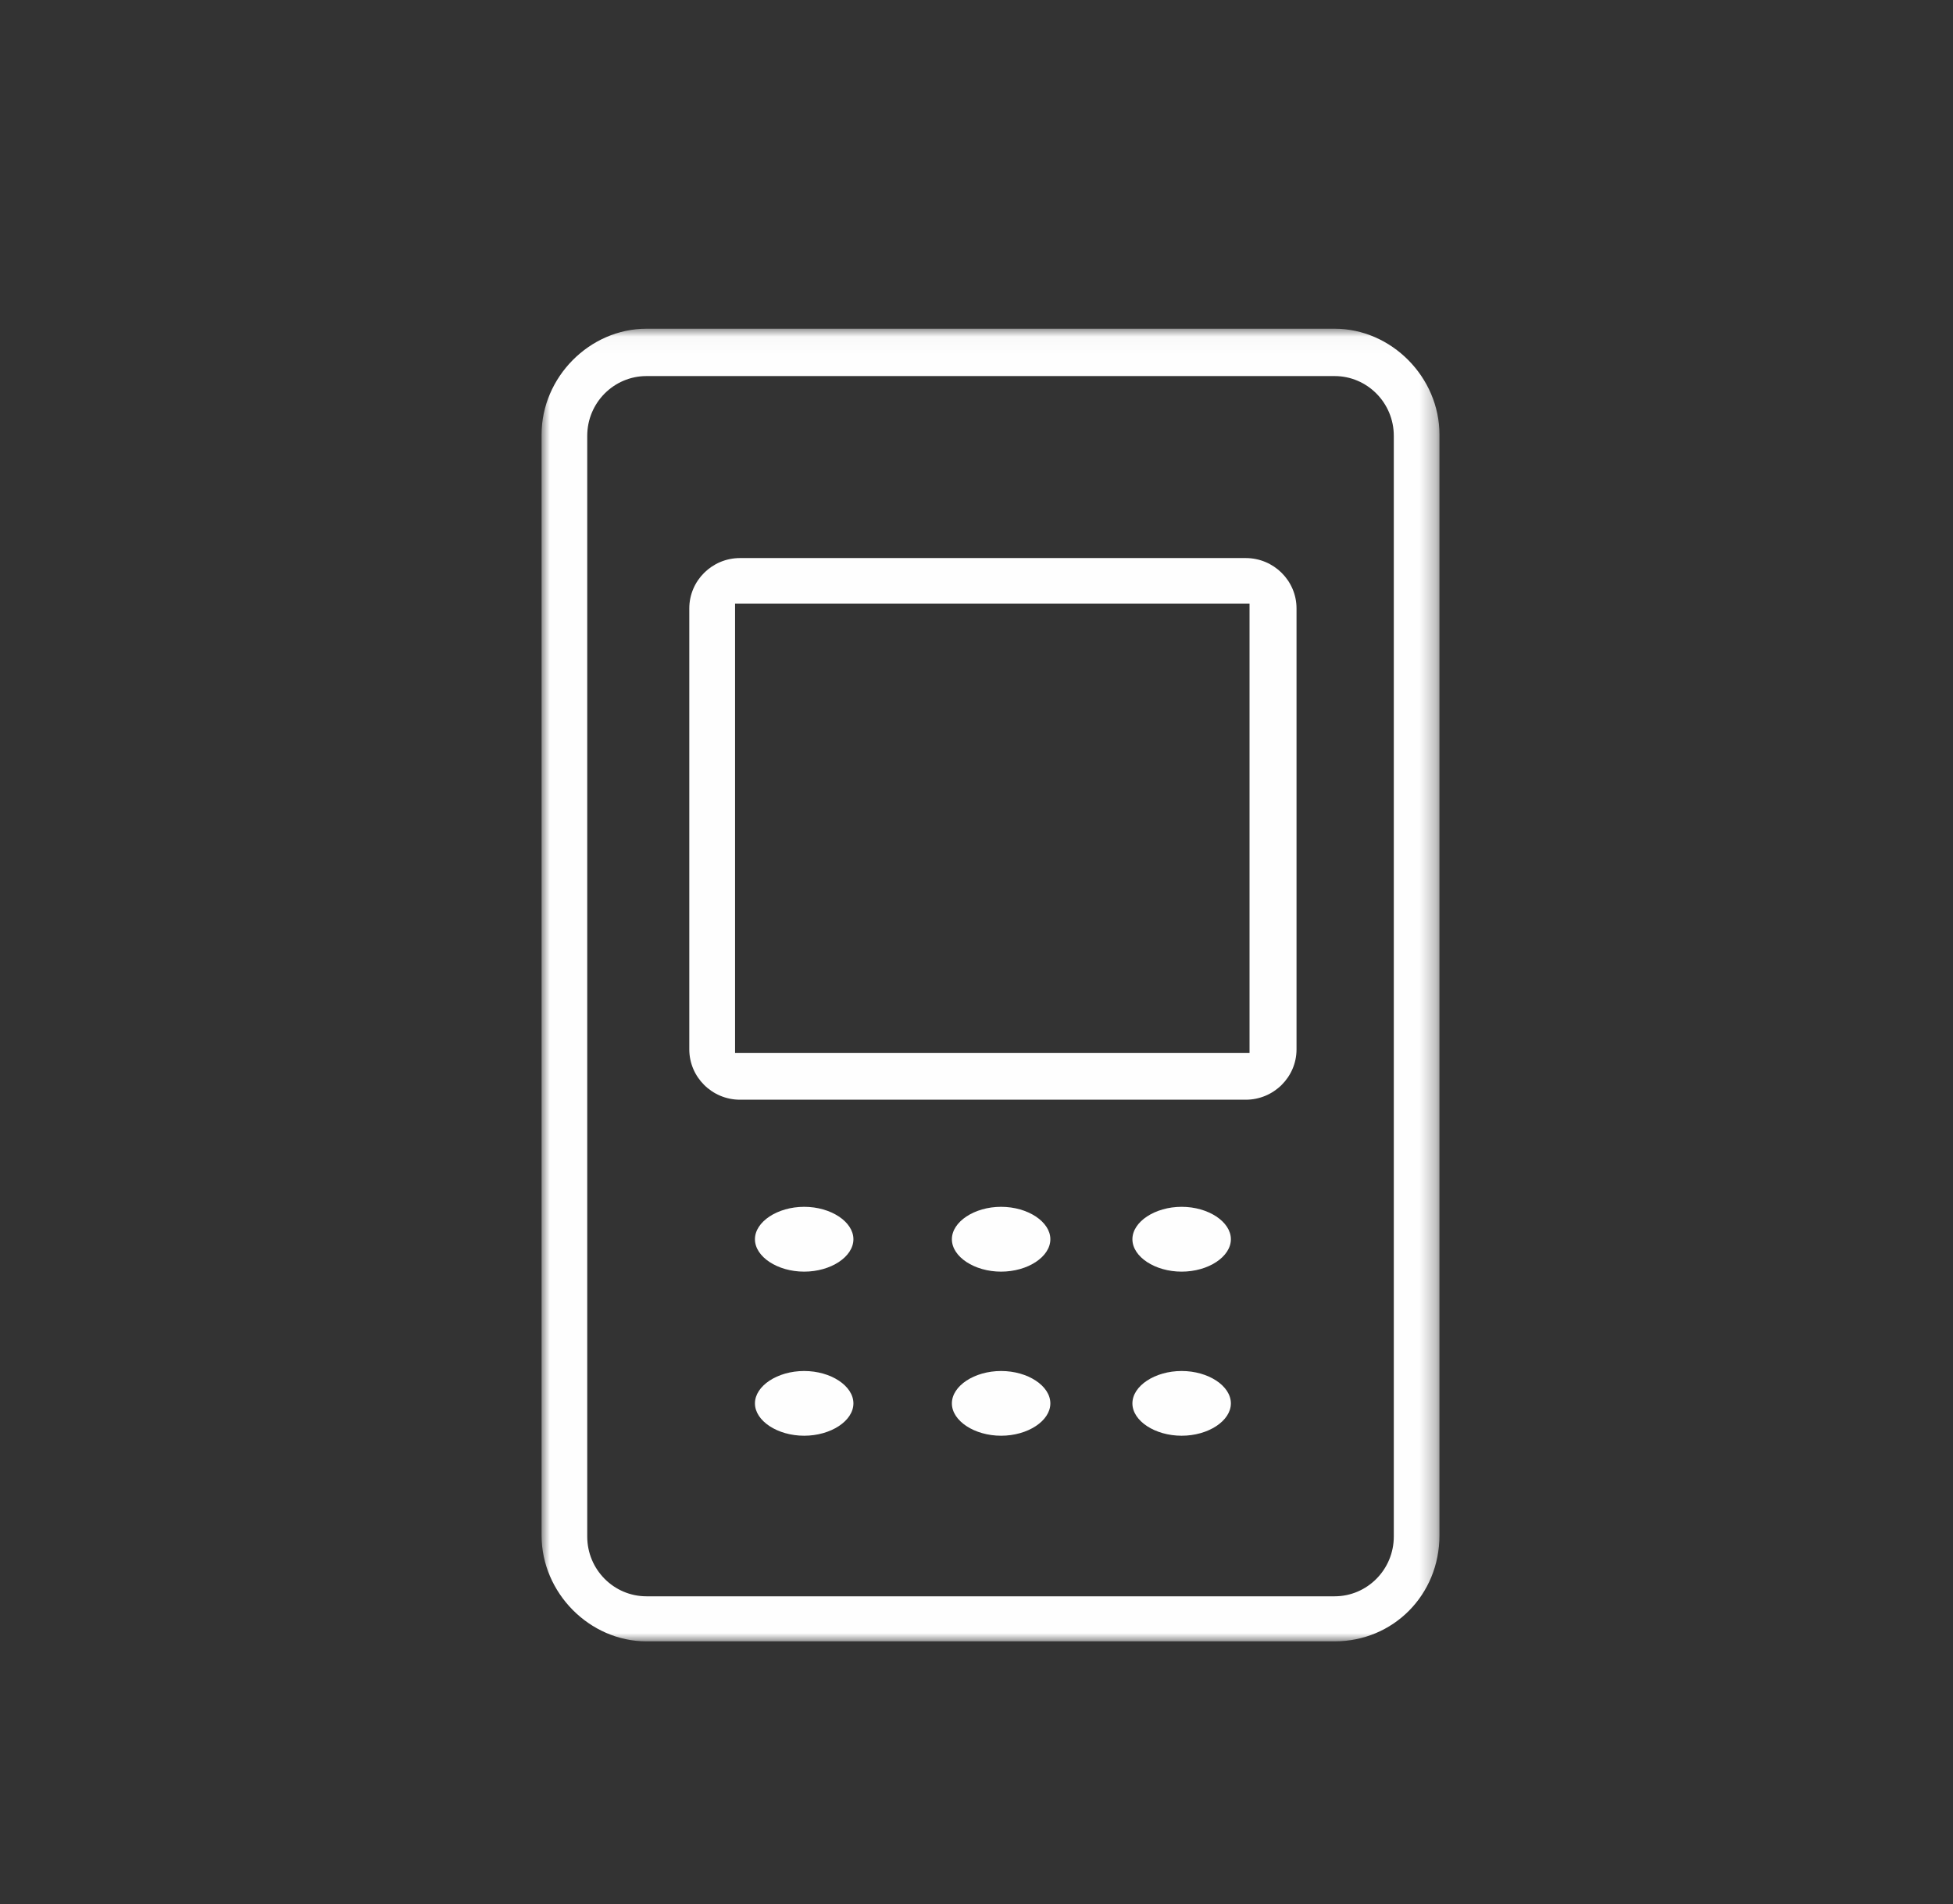 <?xml version="1.0" encoding="UTF-8"?>
<svg width="119px" height="116px" viewBox="0 0 119 116" version="1.1" xmlns="http://www.w3.org/2000/svg" xmlns:xlink="http://www.w3.org/1999/xlink">
    <rect x="0" y="0" width="119" height="116" fill="#333333" stroke="none"/>
    <title>Group 75</title>
    <defs>
        <polygon id="path-1" points="0 0.028 54.705 0.028 54.705 79.999 0 79.999"></polygon>
        <polygon id="path-3" points="0 80 55 80 55 0 0 0"></polygon>
    </defs>
    <g id="Page-1" stroke="none" stroke-width="1" fill="none" fill-rule="evenodd">
        <g id="PC" transform="translate(-1320, -14971)">
            <g id="機能リスト" transform="translate(0, 13904)">
                <g id="メリット" transform="translate(725, 621)">
                    <g id="3列目" transform="translate(0, 401)">
                        <g id="機能" transform="translate(573, 0)">
                            <g id="Group-75" transform="translate(22, 45)">
                                <rect id="Rectangle-Copy-16" x="0" y="0" width="119" height="116"></rect>
                                <g id="Group-12" transform="translate(33, 20)">
                                    <g id="Group-3">
                                        <mask id="mask-2" fill="white">
                                            <use xlink:href="#path-1"></use>
                                        </mask>
                                        <g id="Clip-2"></g>
                                        <path d="M51.927,73.613 C51.927,75.627 50.305,77.255 48.32,77.255 L6.392,77.255 C4.403,77.255 2.781,75.627 2.781,73.613 L2.781,6.554 C2.781,4.54 4.403,2.912 6.392,2.912 L48.32,2.912 C50.305,2.912 51.927,4.54 51.927,6.554 L51.927,73.613 Z M48.32,0.027 L6.392,0.027 C2.925,0.027 -0.001,2.982 -0.001,6.479 L-0.001,73.542 C-0.001,77.043 2.925,79.999 6.392,79.999 L48.32,79.999 C51.899,79.999 54.709,77.166 54.709,73.542 L54.709,6.479 C54.709,2.982 51.783,0.027 48.32,0.027 L48.32,0.027 Z" id="Fill-1" fill="#FEFEFE" mask="url(#mask-2)"></path>
                                    </g>
                                    <mask id="mask-4" fill="white">
                                        <use xlink:href="#path-3"></use>
                                    </mask>
                                    <g id="Clip-5"></g>
                                    <path d="M11.789,44.155 L43.136,44.155 L43.136,16.776 L11.789,16.776 L11.789,44.155 Z M42.907,14 L12.088,14 C10.385,14 9,15.378 9,17.068 L9,43.932 C9,45.622 10.385,47 12.088,47 L42.907,47 C44.61,47 46,45.622 46,43.932 L46,17.068 C46,15.378 44.61,14 42.907,14 L42.907,14 Z" id="Fill-4" fill="#FEFEFE" mask="url(#mask-4)"></path>
                                    <path d="M16,57.475 C17.625,57.475 19,56.57 19,55.5 C19,54.435 17.625,53.525 16,53.525 C14.375,53.525 13,54.435 13,55.5 C13,56.57 14.375,57.475 16,57.475" id="Fill-6" fill="#FEFEFE" mask="url(#mask-4)"></path>
                                    <path d="M27.997,57.475 C29.626,57.475 31,56.57 31,55.5 C31,54.435 29.626,53.525 27.997,53.525 C26.374,53.525 25,54.435 25,55.5 C25,56.57 26.374,57.475 27.997,57.475" id="Fill-7" fill="#FEFEFE" mask="url(#mask-4)"></path>
                                    <path d="M39,57.475 C40.625,57.475 42,56.57 42,55.5 C42,54.435 40.625,53.525 39,53.525 C37.375,53.525 36,54.435 36,55.5 C36,56.57 37.375,57.475 39,57.475" id="Fill-8" fill="#FEFEFE" mask="url(#mask-4)"></path>
                                    <path d="M15.997,63.528 C14.376,63.528 13,64.433 13,65.502 C13,66.567 14.376,67.472 15.997,67.472 C17.624,67.472 19,66.567 19,65.502 C19,64.433 17.624,63.528 15.997,63.528" id="Fill-9" fill="#FEFEFE" mask="url(#mask-4)"></path>
                                    <path d="M28,63.528 C26.375,63.528 25,64.433 25,65.502 C25,66.567 26.375,67.472 28,67.472 C29.625,67.472 31,66.567 31,65.502 C31,64.433 29.625,63.528 28,63.528" id="Fill-10" fill="#FEFEFE" mask="url(#mask-4)"></path>
                                    <path d="M39,63.528 C37.375,63.528 36,64.433 36,65.502 C36,66.567 37.375,67.472 39,67.472 C40.625,67.472 42,66.567 42,65.502 C42,64.433 40.625,63.528 39,63.528" id="Fill-11" fill="#FEFEFE" mask="url(#mask-4)"></path>
                                </g>
                            </g>
                        </g>
                    </g>
                </g>
            </g>
        </g>
    </g>
</svg>